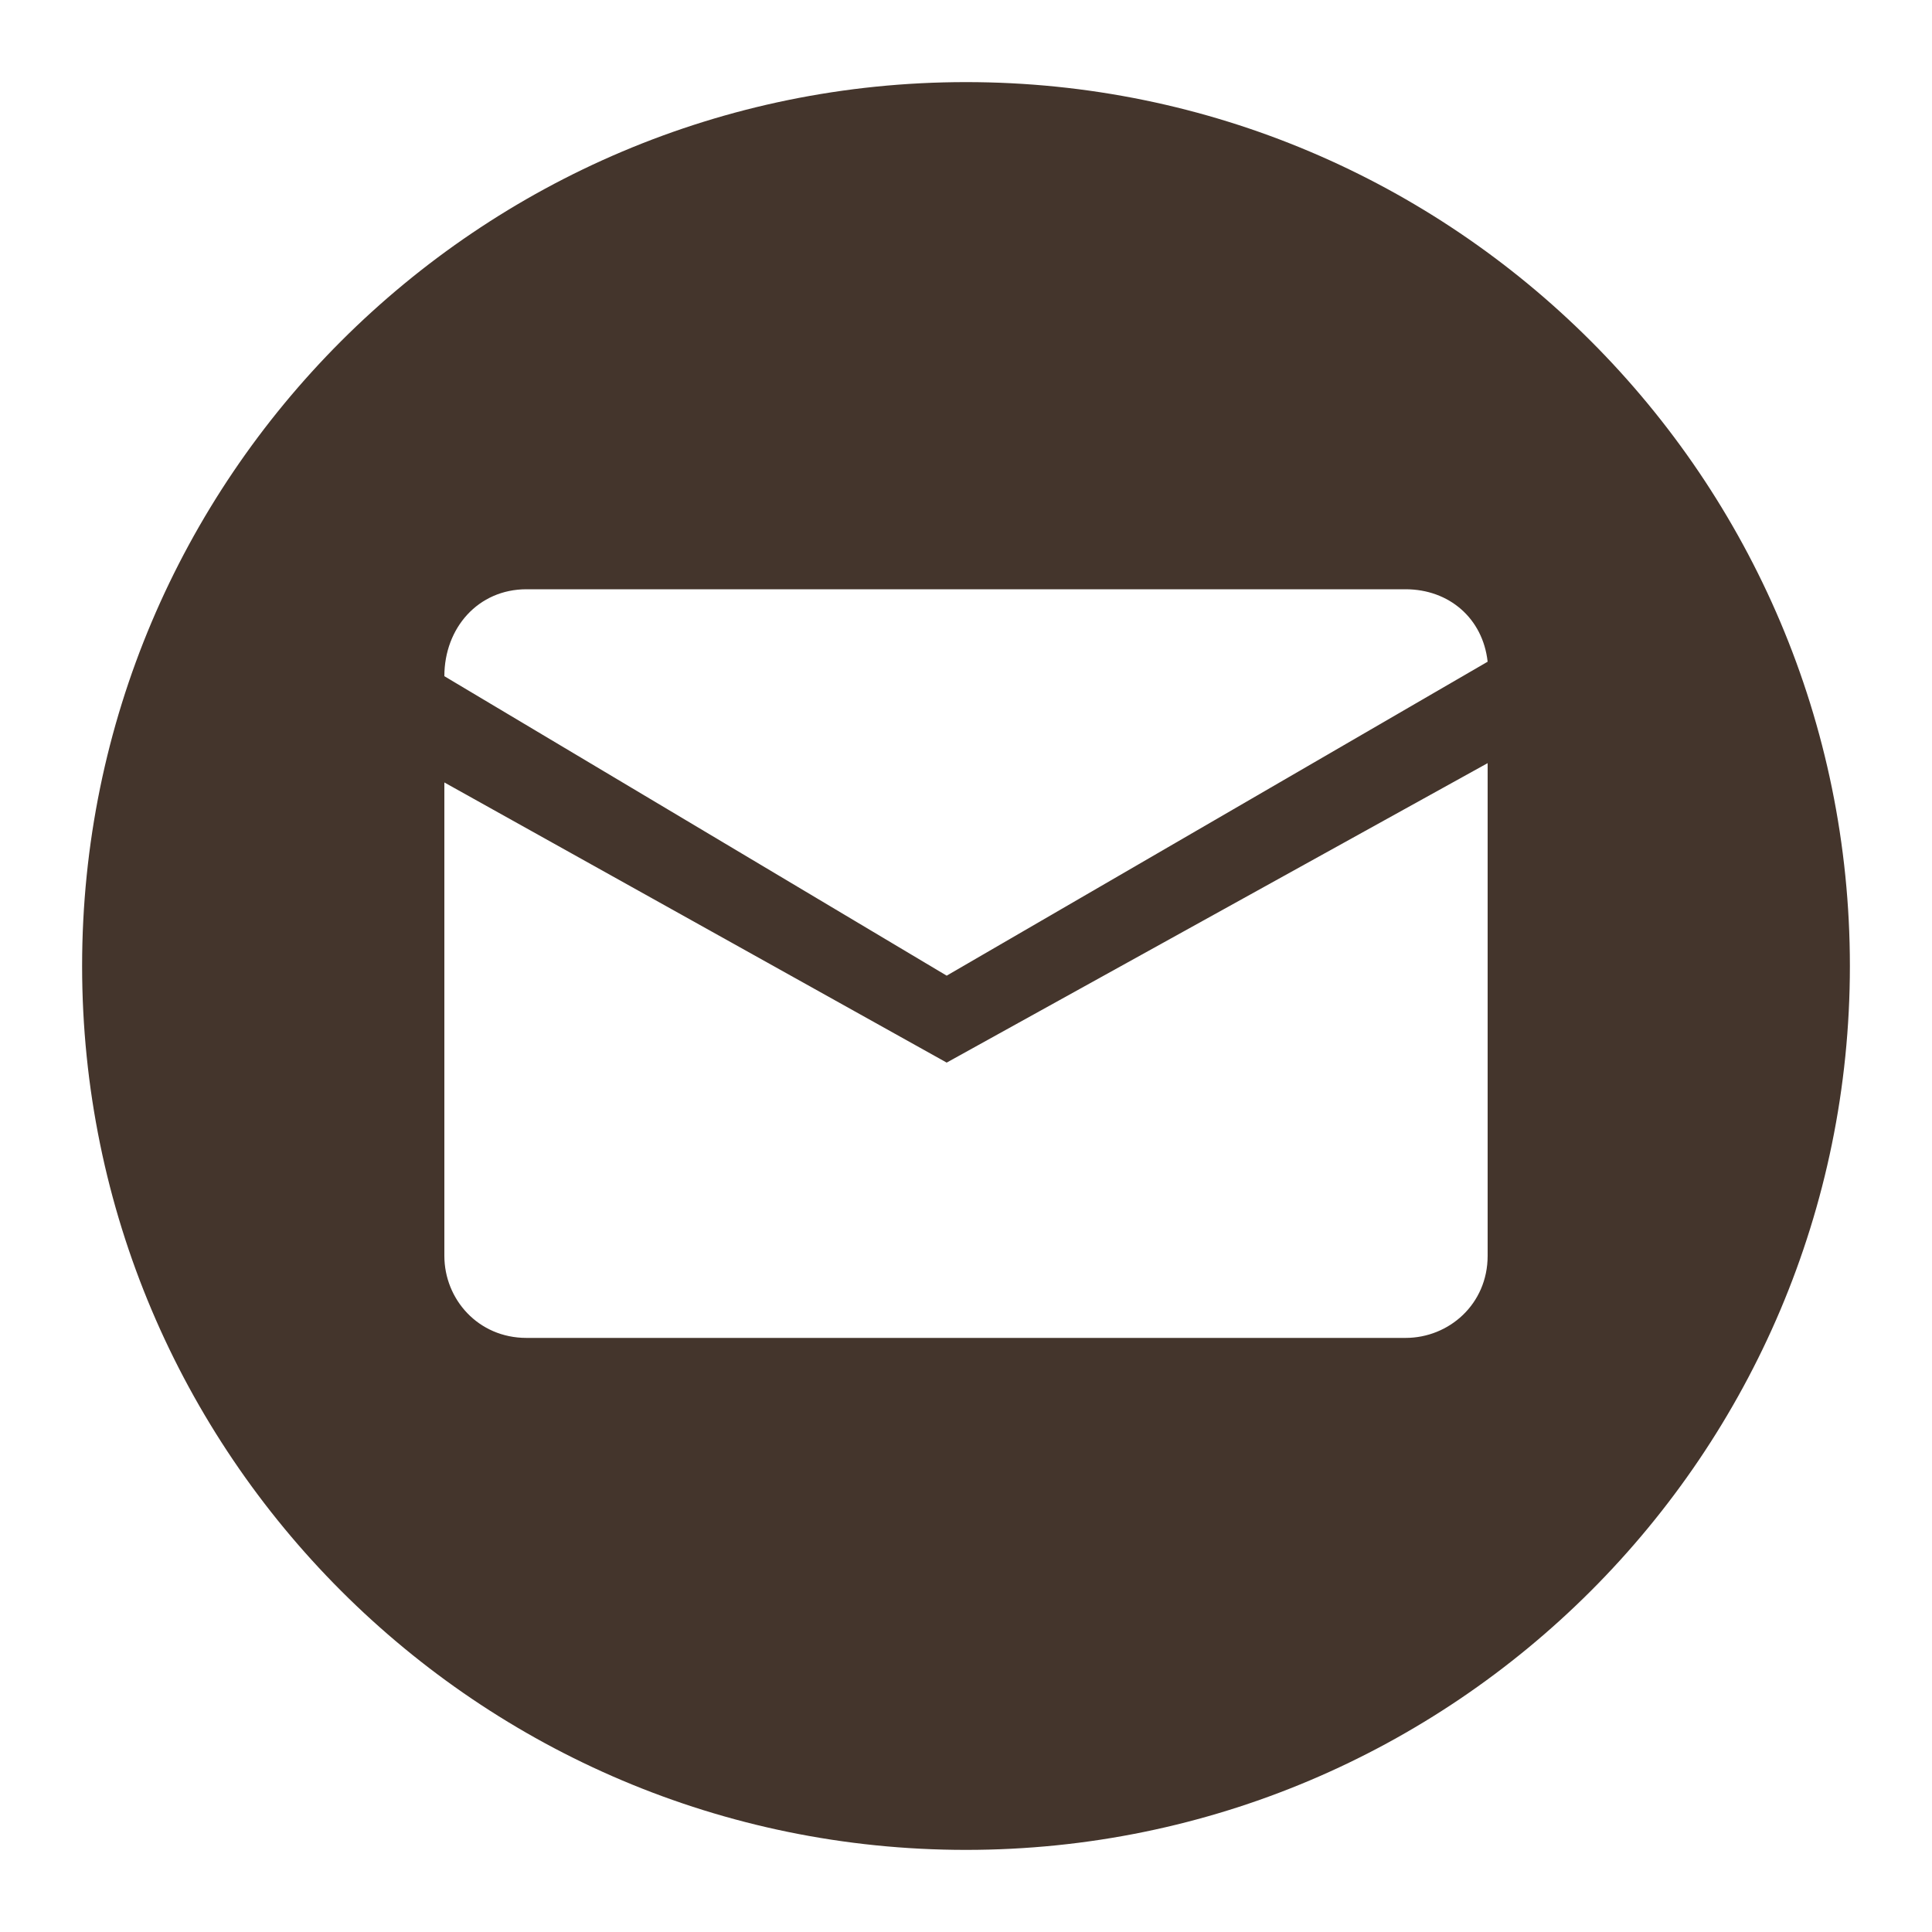 <?xml version="1.0" encoding="utf-8"?>
<!-- Generator: Adobe Illustrator 18.0.0, SVG Export Plug-In . SVG Version: 6.00 Build 0)  -->
<!DOCTYPE svg PUBLIC "-//W3C//DTD SVG 1.1//EN" "http://www.w3.org/Graphics/SVG/1.1/DTD/svg11.dtd">
<svg version="1.1" id="Capa_1" xmlns="http://www.w3.org/2000/svg" xmlns:xlink="http://www.w3.org/1999/xlink" x="0px" y="0px"
	 width="40px" height="40px" viewBox="0 0 40 40" enable-background="new 0 0 40 40" xml:space="preserve">
<path fill="#44352C" d="M20,1.7C9.9,1.7,1.7,9.9,1.7,20S9.9,38.3,20,38.3S38.3,30.1,38.3,20S30.1,1.7,20,1.7z M10.9,12.2h18.2
	c0.9,0,1.6,0.6,1.7,1.5l-11.2,6.5L9.2,14C9.2,13,9.9,12.2,10.9,12.2z M30.8,26c0,1-0.8,1.7-1.7,1.7H10.9c-1,0-1.7-0.8-1.7-1.7v-9.8
	L19.6,22l11.2-6.2l0,0V26z"/>
</svg>
